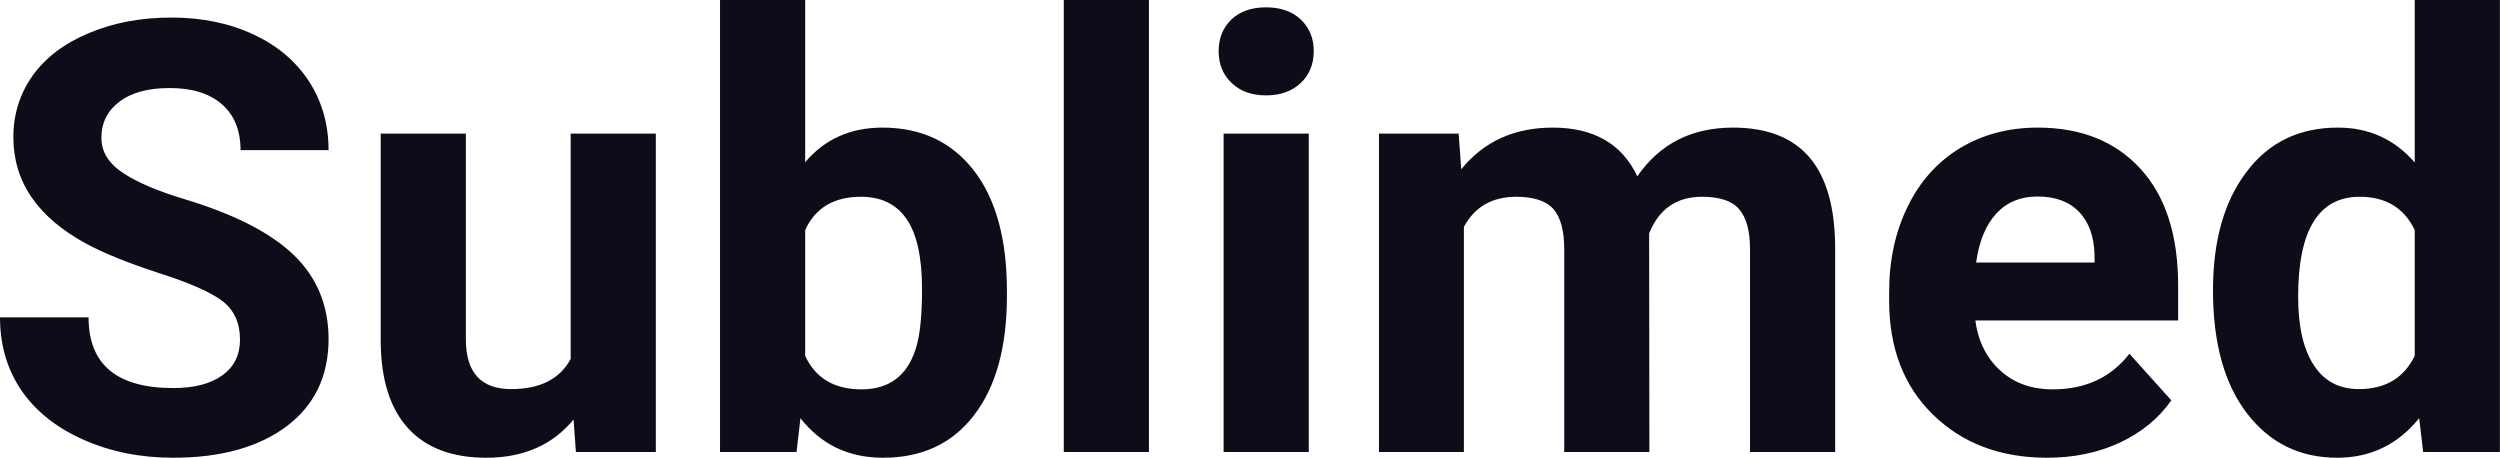 <?xml version="1.0" encoding="UTF-8" standalone="yes"?>
<svg xmlns="http://www.w3.org/2000/svg" width="100%" height="100%" viewBox="0 0 95.414 17.475" fill="#0D0D1A">
  <path d="M9.16 12.96L9.16 12.96Q9.16 12.01 8.49 11.49Q7.82 10.98 6.06 10.42Q4.31 9.85 3.29 9.30L3.29 9.30Q0.51 7.79 0.51 5.24L0.51 5.24Q0.51 3.92 1.25 2.88Q2.00 1.84 3.40 1.26Q4.80 0.67 6.54 0.67L6.54 0.67Q8.29 0.67 9.66 1.31Q11.03 1.94 11.79 3.10Q12.54 4.26 12.54 5.73L12.54 5.73L9.18 5.73Q9.18 4.60 8.47 3.98Q7.76 3.36 6.48 3.36L6.48 3.36Q5.24 3.36 4.56 3.88Q3.87 4.40 3.87 5.26L3.87 5.26Q3.87 6.05 4.68 6.59Q5.48 7.13 7.04 7.60L7.04 7.60Q9.92 8.47 11.23 9.75Q12.54 11.03 12.54 12.94L12.54 12.94Q12.54 15.06 10.94 16.27Q9.33 17.47 6.61 17.47L6.61 17.47Q4.73 17.47 3.18 16.78Q1.63 16.09 0.81 14.89Q0 13.69 0 12.11L0 12.11L3.38 12.11Q3.38 14.81 6.61 14.81L6.61 14.81Q7.82 14.81 8.49 14.32Q9.16 13.84 9.16 12.96ZM21.98 17.25L21.89 16.01Q20.69 17.47 18.56 17.47L18.56 17.47Q16.61 17.47 15.58 16.35Q14.55 15.23 14.53 13.06L14.53 13.06L14.53 5.10L17.78 5.10L17.78 12.95Q17.78 14.85 19.51 14.85L19.51 14.85Q21.16 14.85 21.78 13.70L21.78 13.70L21.78 5.10L25.03 5.10L25.03 17.25L21.98 17.25ZM38.43 11.11L38.43 11.29Q38.43 14.21 37.18 15.84Q35.94 17.47 33.70 17.47L33.70 17.47Q31.73 17.47 30.55 15.96L30.55 15.96L30.40 17.25L27.48 17.25L27.48 0L30.73 0L30.73 6.19Q31.85 4.87 33.68 4.87L33.68 4.87Q35.90 4.87 37.17 6.51Q38.43 8.14 38.43 11.11L38.43 11.11ZM35.19 11.05L35.19 11.05Q35.19 9.21 34.60 8.36Q34.02 7.51 32.86 7.51L32.86 7.51Q31.31 7.51 30.73 8.78L30.73 8.78L30.73 13.58Q31.32 14.86 32.88 14.86L32.88 14.86Q34.46 14.86 34.95 13.31L34.95 13.31Q35.19 12.57 35.19 11.05ZM43.85 0L43.85 17.25L40.60 17.25L40.60 0L43.85 0ZM49.95 5.10L49.95 17.25L46.70 17.25L46.70 5.10L49.95 5.10ZM46.51 1.95L46.51 1.95Q46.51 1.22 46.99 0.75Q47.48 0.28 48.32 0.28L48.32 0.28Q49.16 0.28 49.65 0.75Q50.14 1.22 50.14 1.95L50.14 1.95Q50.14 2.70 49.64 3.17Q49.14 3.64 48.32 3.64Q47.50 3.64 47.01 3.17Q46.51 2.70 46.51 1.95ZM52.63 5.10L55.67 5.10L55.77 6.46Q57.06 4.87 59.26 4.87L59.26 4.87Q61.61 4.87 62.49 6.73L62.49 6.73Q63.77 4.87 66.14 4.87L66.14 4.87Q68.11 4.87 69.08 6.03Q70.04 7.18 70.04 9.49L70.04 9.49L70.04 17.25L66.79 17.25L66.79 9.50Q66.79 8.47 66.38 7.99Q65.98 7.51 64.96 7.51L64.96 7.51Q63.50 7.51 62.94 8.91L62.94 8.91L62.95 17.25L59.70 17.25L59.70 9.51Q59.70 8.46 59.29 7.98Q58.87 7.51 57.87 7.51L57.87 7.51Q56.49 7.51 55.87 8.66L55.87 8.66L55.87 17.25L52.63 17.25L52.63 5.10ZM78.13 17.47L78.13 17.47Q75.46 17.47 73.78 15.83Q72.10 14.20 72.10 11.47L72.10 11.47L72.10 11.15Q72.10 9.32 72.81 7.88Q73.51 6.44 74.81 5.65Q76.11 4.87 77.77 4.87L77.77 4.87Q80.26 4.87 81.70 6.45Q83.13 8.02 83.13 10.90L83.13 10.90L83.13 12.23L75.39 12.23Q75.55 13.42 76.34 14.14Q77.13 14.86 78.34 14.86L78.34 14.86Q80.22 14.86 81.27 13.50L81.27 13.50L82.87 15.28Q82.14 16.32 80.89 16.90Q79.65 17.47 78.13 17.47ZM77.76 7.50L77.76 7.50Q76.79 7.50 76.19 8.15Q75.59 8.80 75.42 10.02L75.42 10.02L79.94 10.02L79.94 9.76Q79.92 8.68 79.35 8.09Q78.79 7.50 77.76 7.50ZM84.46 11.08L84.46 11.08Q84.46 8.24 85.74 6.56Q87.01 4.87 89.23 4.87L89.23 4.87Q91.00 4.87 92.16 6.20L92.16 6.20L92.16 0L95.41 0L95.41 17.25L92.48 17.25L92.33 15.96Q91.11 17.47 89.20 17.47L89.20 17.47Q87.06 17.47 85.76 15.78Q84.46 14.09 84.46 11.08ZM87.71 11.32L87.71 11.32Q87.71 13.03 88.31 13.94Q88.90 14.85 90.03 14.85L90.03 14.85Q91.54 14.85 92.16 13.58L92.16 13.58L92.16 8.78Q91.55 7.51 90.06 7.51L90.06 7.51Q87.71 7.51 87.71 11.32Z" preserveAspectRatio="none"/>
</svg>